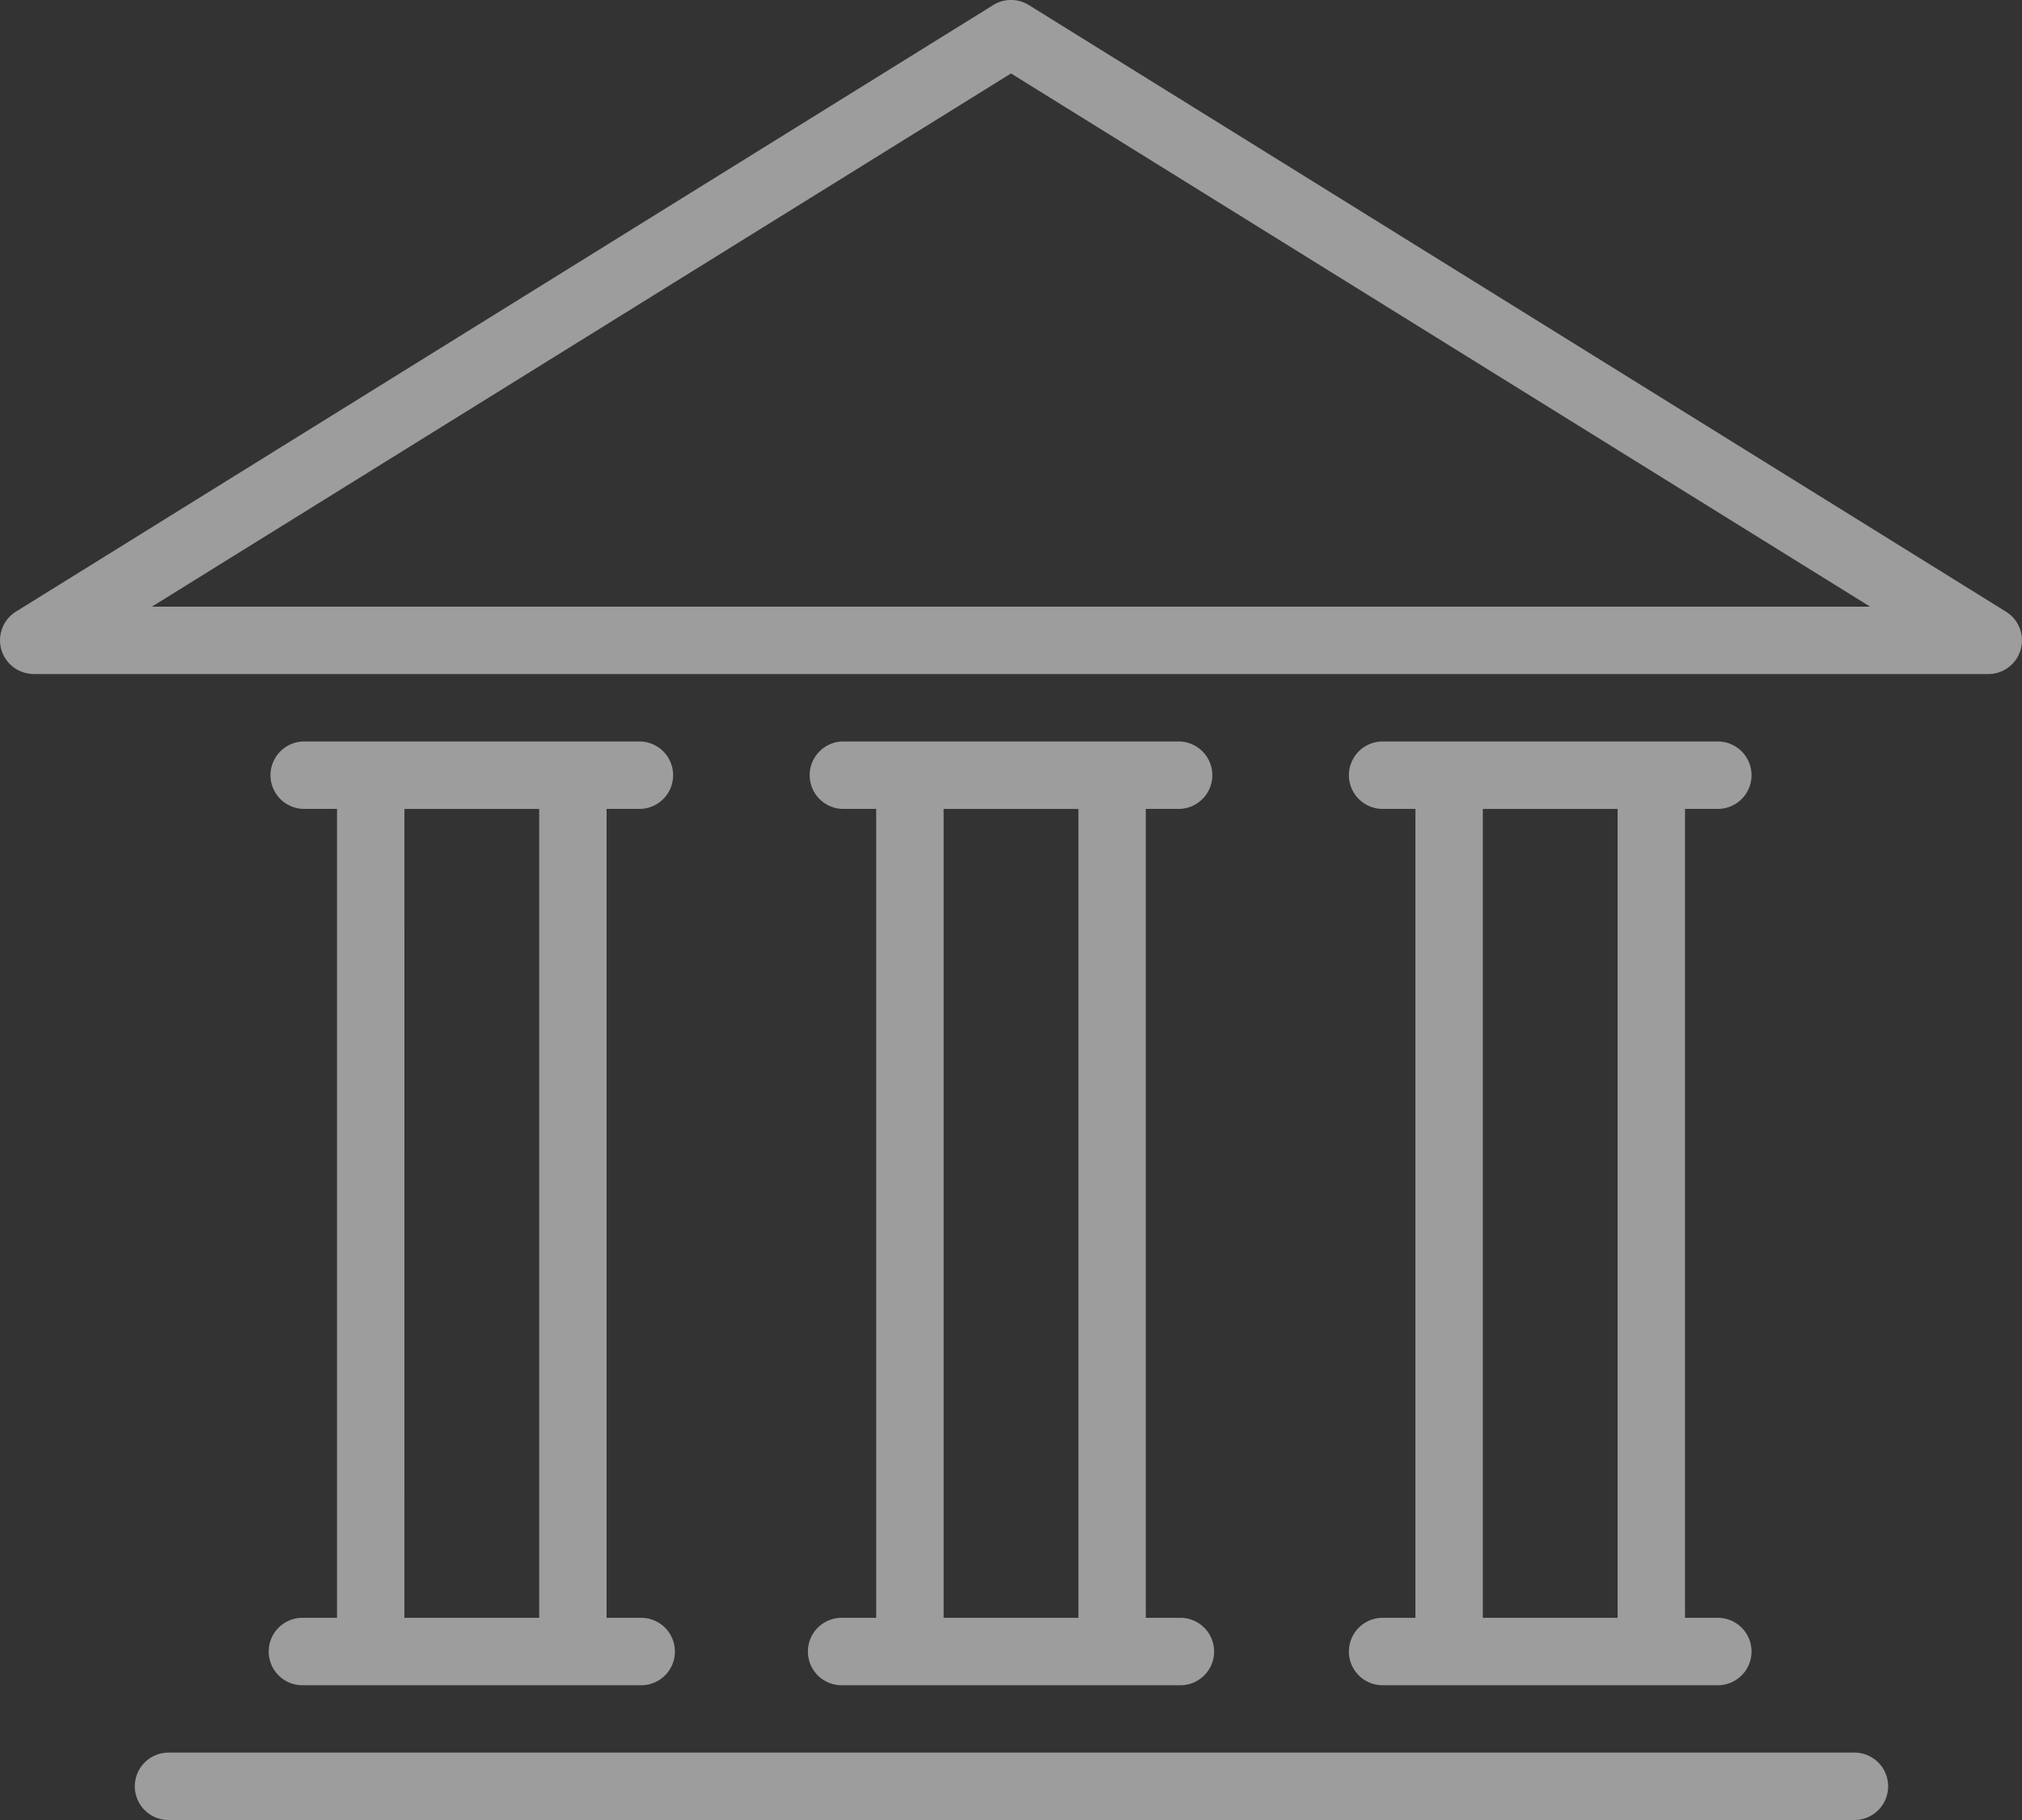 <?xml version="1.0" encoding="UTF-8"?>
<svg xmlns="http://www.w3.org/2000/svg" width="85.297" height="76.767" viewBox="0 0 85.297 76.767">
  <rect x="0" y="0" width="85.297" height="76.767" fill="#333333" stroke="none"/>
  <g id="bank-svgrepo-com" transform="translate(0 -0.002)" opacity="0.52">
    <g id="Group_18" data-name="Group 18" transform="translate(0 0.002)">
      <g id="Group_17" data-name="Group 17" transform="translate(0 0)">
        <path id="Path_59" data-name="Path 59" d="M69.691,224.7a1.422,1.422,0,1,0,0,2.843H83.907a1.422,1.422,0,1,0,0-2.843H82.485V190.579h1.422a1.422,1.422,0,0,0,0-2.843H69.691a1.422,1.422,0,0,0,0,2.843h1.422V224.7Zm4.265-34.119h5.686V224.7H73.955Z" transform="translate(-56.896 -156.46)" fill="#fff"></path>
        <path id="Path_60" data-name="Path 60" d="M1.422,28.434H83.875a1.422,1.422,0,0,0,.749-2.63L43.4.215a1.422,1.422,0,0,0-1.5,0L.673,25.8a1.422,1.422,0,0,0,.749,2.63ZM42.649,3.1,78.89,25.591H6.407Z" transform="translate(0 -0.002)" fill="#fff"></path>
        <path id="Path_61" data-name="Path 61" d="M34.135,445.157a1.422,1.422,0,0,0,1.422,1.422h71.081a1.422,1.422,0,1,0,0-2.843H35.557A1.422,1.422,0,0,0,34.135,445.157Z" transform="translate(-28.448 -369.811)" fill="#fff"></path>
        <path id="Path_63" data-name="Path 63" d="M206.224,224.7a1.422,1.422,0,1,0,0,2.843H220.44a1.422,1.422,0,1,0,0-2.843h-1.422V190.579h1.422a1.422,1.422,0,0,0,0-2.843H206.223a1.422,1.422,0,0,0,0,2.843h1.422V224.7Zm4.265-34.119h5.686V224.7h-5.686Z" transform="translate(-170.683 -156.46)" fill="#fff"></path>
        <path id="Path_64" data-name="Path 64" d="M342.757,224.7a1.422,1.422,0,0,0,0,2.843h14.216a1.422,1.422,0,0,0,0-2.843h-1.422V190.579h1.422a1.422,1.422,0,0,0,0-2.843H342.757a1.422,1.422,0,0,0,0,2.843h1.422V224.7Zm4.265-34.119h5.686V224.7h-5.686Z" transform="translate(-284.47 -156.46)" fill="#fff"></path>
      </g>
    </g>
  </g>
</svg>
